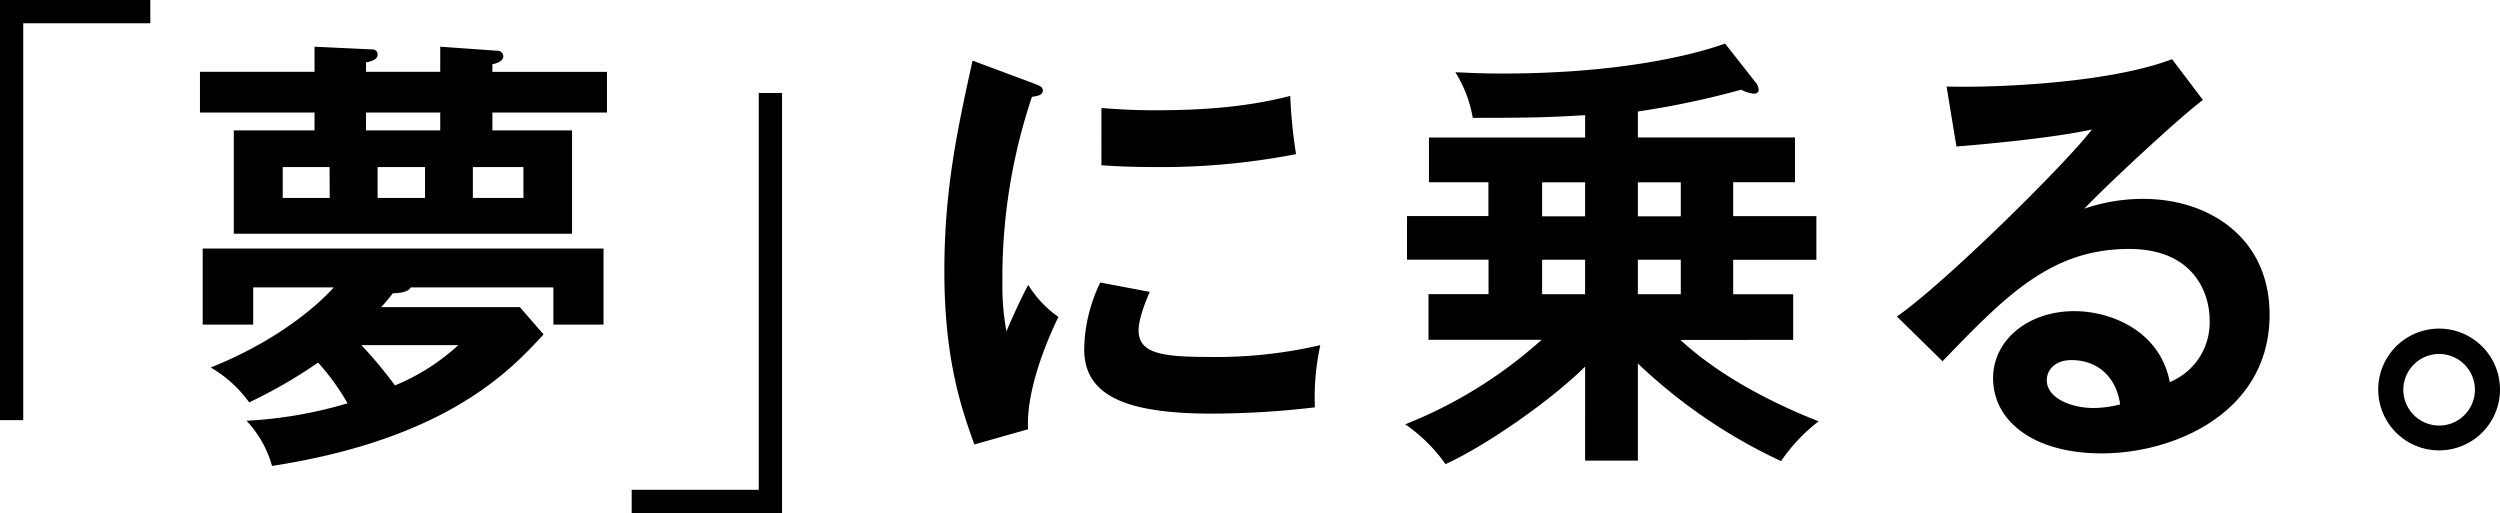 <svg xmlns="http://www.w3.org/2000/svg" width="458.22" height="94.05"><path d="M4.26 4.26V77H0V0h27.55v4.26zm53.39 4.3l10.57.5a.91.91 0 011 .9c0 1-1.23 1.31-2.13 1.47v1.73h13.6v-4.6l10.49.74a1.07 1.07 0 011.07 1c0 .9-1.15 1.31-2 1.47v1.4h21v7.46h-21v3.27h14.6v18.94h-62V23.9h14.8v-3.28h-21v-7.46h21zM46.41 52.68v6.81h-9.26V45.55h73.47v13.94h-9.19v-6.81H75.28c-.5 1-2.63 1.07-3.28 1.07a29.76 29.76 0 01-2.14 2.54h25.42l4.35 5c-6.23 6.81-18 19.19-49.77 24.11a19.76 19.76 0 00-4.68-8.28 79.17 79.17 0 0018.53-3.2 43.24 43.24 0 00-5.41-7.46 90.14 90.14 0 01-12.63 7.29 22.7 22.7 0 00-7.05-6.39C51.74 62.11 59 55.14 61.17 52.68zm14-22.06h-8.59v5.66h8.61zm5.83 32.64a80 80 0 016.15 7.38A39 39 0 0084 63.26zm14.45-42.64H67.08v3.28h13.61zM69.21 36.28h8.69v-5.66h-8.69zm17.46 0h9.27v-5.66h-9.27zm29.11 57.77v-4.27h23.29V17.05h4.27v77zm73.48-78.84c1.23.49 1.88.65 1.88 1.39s-.82 1-2 1.15a104.14 104.14 0 00-5.41 34 45.56 45.56 0 00.74 9c.24-.66 2.7-6.23 4-8.53a19.63 19.63 0 005.53 5.87c-1.06 2.14-6 12.55-5.57 20.59l-9.84 2.78c-2.63-7.21-5.5-16.15-5.5-31.81 0-15.09 2.46-26.24 5.17-38.54zm21.48 38.29c-1.56 3.53-2.05 5.82-2.05 7 0 4.1 3.77 4.92 12.63 4.92A84.36 84.36 0 00242 63.26a45 45 0 00-1 11.4 161.91 161.91 0 01-19 1.15c-16.4 0-23.28-3.69-23.28-11.81a28.88 28.88 0 012.95-12.22zm-8.86-33.7c2.3.16 5.17.41 9.76.41 7.63 0 16.24-.41 24.85-2.63a89.56 89.56 0 001.06 10.67 129.19 129.19 0 01-25.74 2.37c-4.51 0-7.47-.16-9.93-.33zm98.32 64.62h-9.67V67.2c-6.73 6.64-18.7 14.76-25.59 17.87a29.27 29.27 0 00-7.38-7.3 83.14 83.14 0 0025-15.49h-20.73v-8.37h11V47.6h-14.94v-8h14.92v-6.19h-10.9v-8.2h28.62v-4.1c-6.89.41-9.93.49-20.59.49a23.15 23.15 0 00-3.19-8.36c2.05.08 4.51.24 8.61.24 23.12 0 36.49-3.93 40.83-5.49l5.74 7.3a2.36 2.36 0 01.41 1.15c0 .49-.33.73-.9.73a6.11 6.11 0 01-2.3-.73 159.69 159.69 0 01-18.94 4v4.75H329v8.2h-11.33v6.23h15.25v8h-15.25v6.31h11v8.37H308c7.79 7.21 18.37 12.21 25.34 14.92a31.1 31.1 0 00-6.89 7.3 98.14 98.14 0 01-26.25-17.9zm-9.67-51h-7.88v6.23h7.88zm0 14.19h-7.88v6.31h7.88zm17.54-14.19h-7.87v6.23h7.87zm0 14.19h-7.87v6.31h7.87zm95.7-29.29c-5 3.77-18.62 16.57-21.73 19.93a33.15 33.15 0 0110.74-1.8c12.14 0 23.21 7.13 23.21 21.23 0 17.88-17.39 25.42-30.75 25.42-12.63 0-19.93-6-19.93-13.77 0-7 6.4-12.3 14.92-12.3 6.24 0 15.58 3.28 17.47 13a11.81 11.81 0 007.3-11.4c0-4.75-2.79-13-14.76-13-14.35 0-22.63 8.61-34.2 20.58l-8.36-8.2c8.77-6.07 31.08-28.13 35.75-34.28-7.13 1.56-19.6 2.71-24.84 3.12l-1.81-11c6.15.25 28.78-.24 41.33-5zM379.66 66c-3 0-4.51 1.81-4.51 3.7 0 3.28 4.51 5.08 8.53 5.08a20.08 20.08 0 004.92-.66c-.74-5.12-4.18-8.12-8.94-8.12zm78.56 5.46a11.16 11.16 0 11-11.16-11.23 11.17 11.17 0 0111.16 11.23zm-17.72 0a6.58 6.58 0 006.56 6.54 6.56 6.56 0 000-13.12 6.58 6.58 0 00-6.56 6.58z" data-name="レイヤー 2"/></svg>